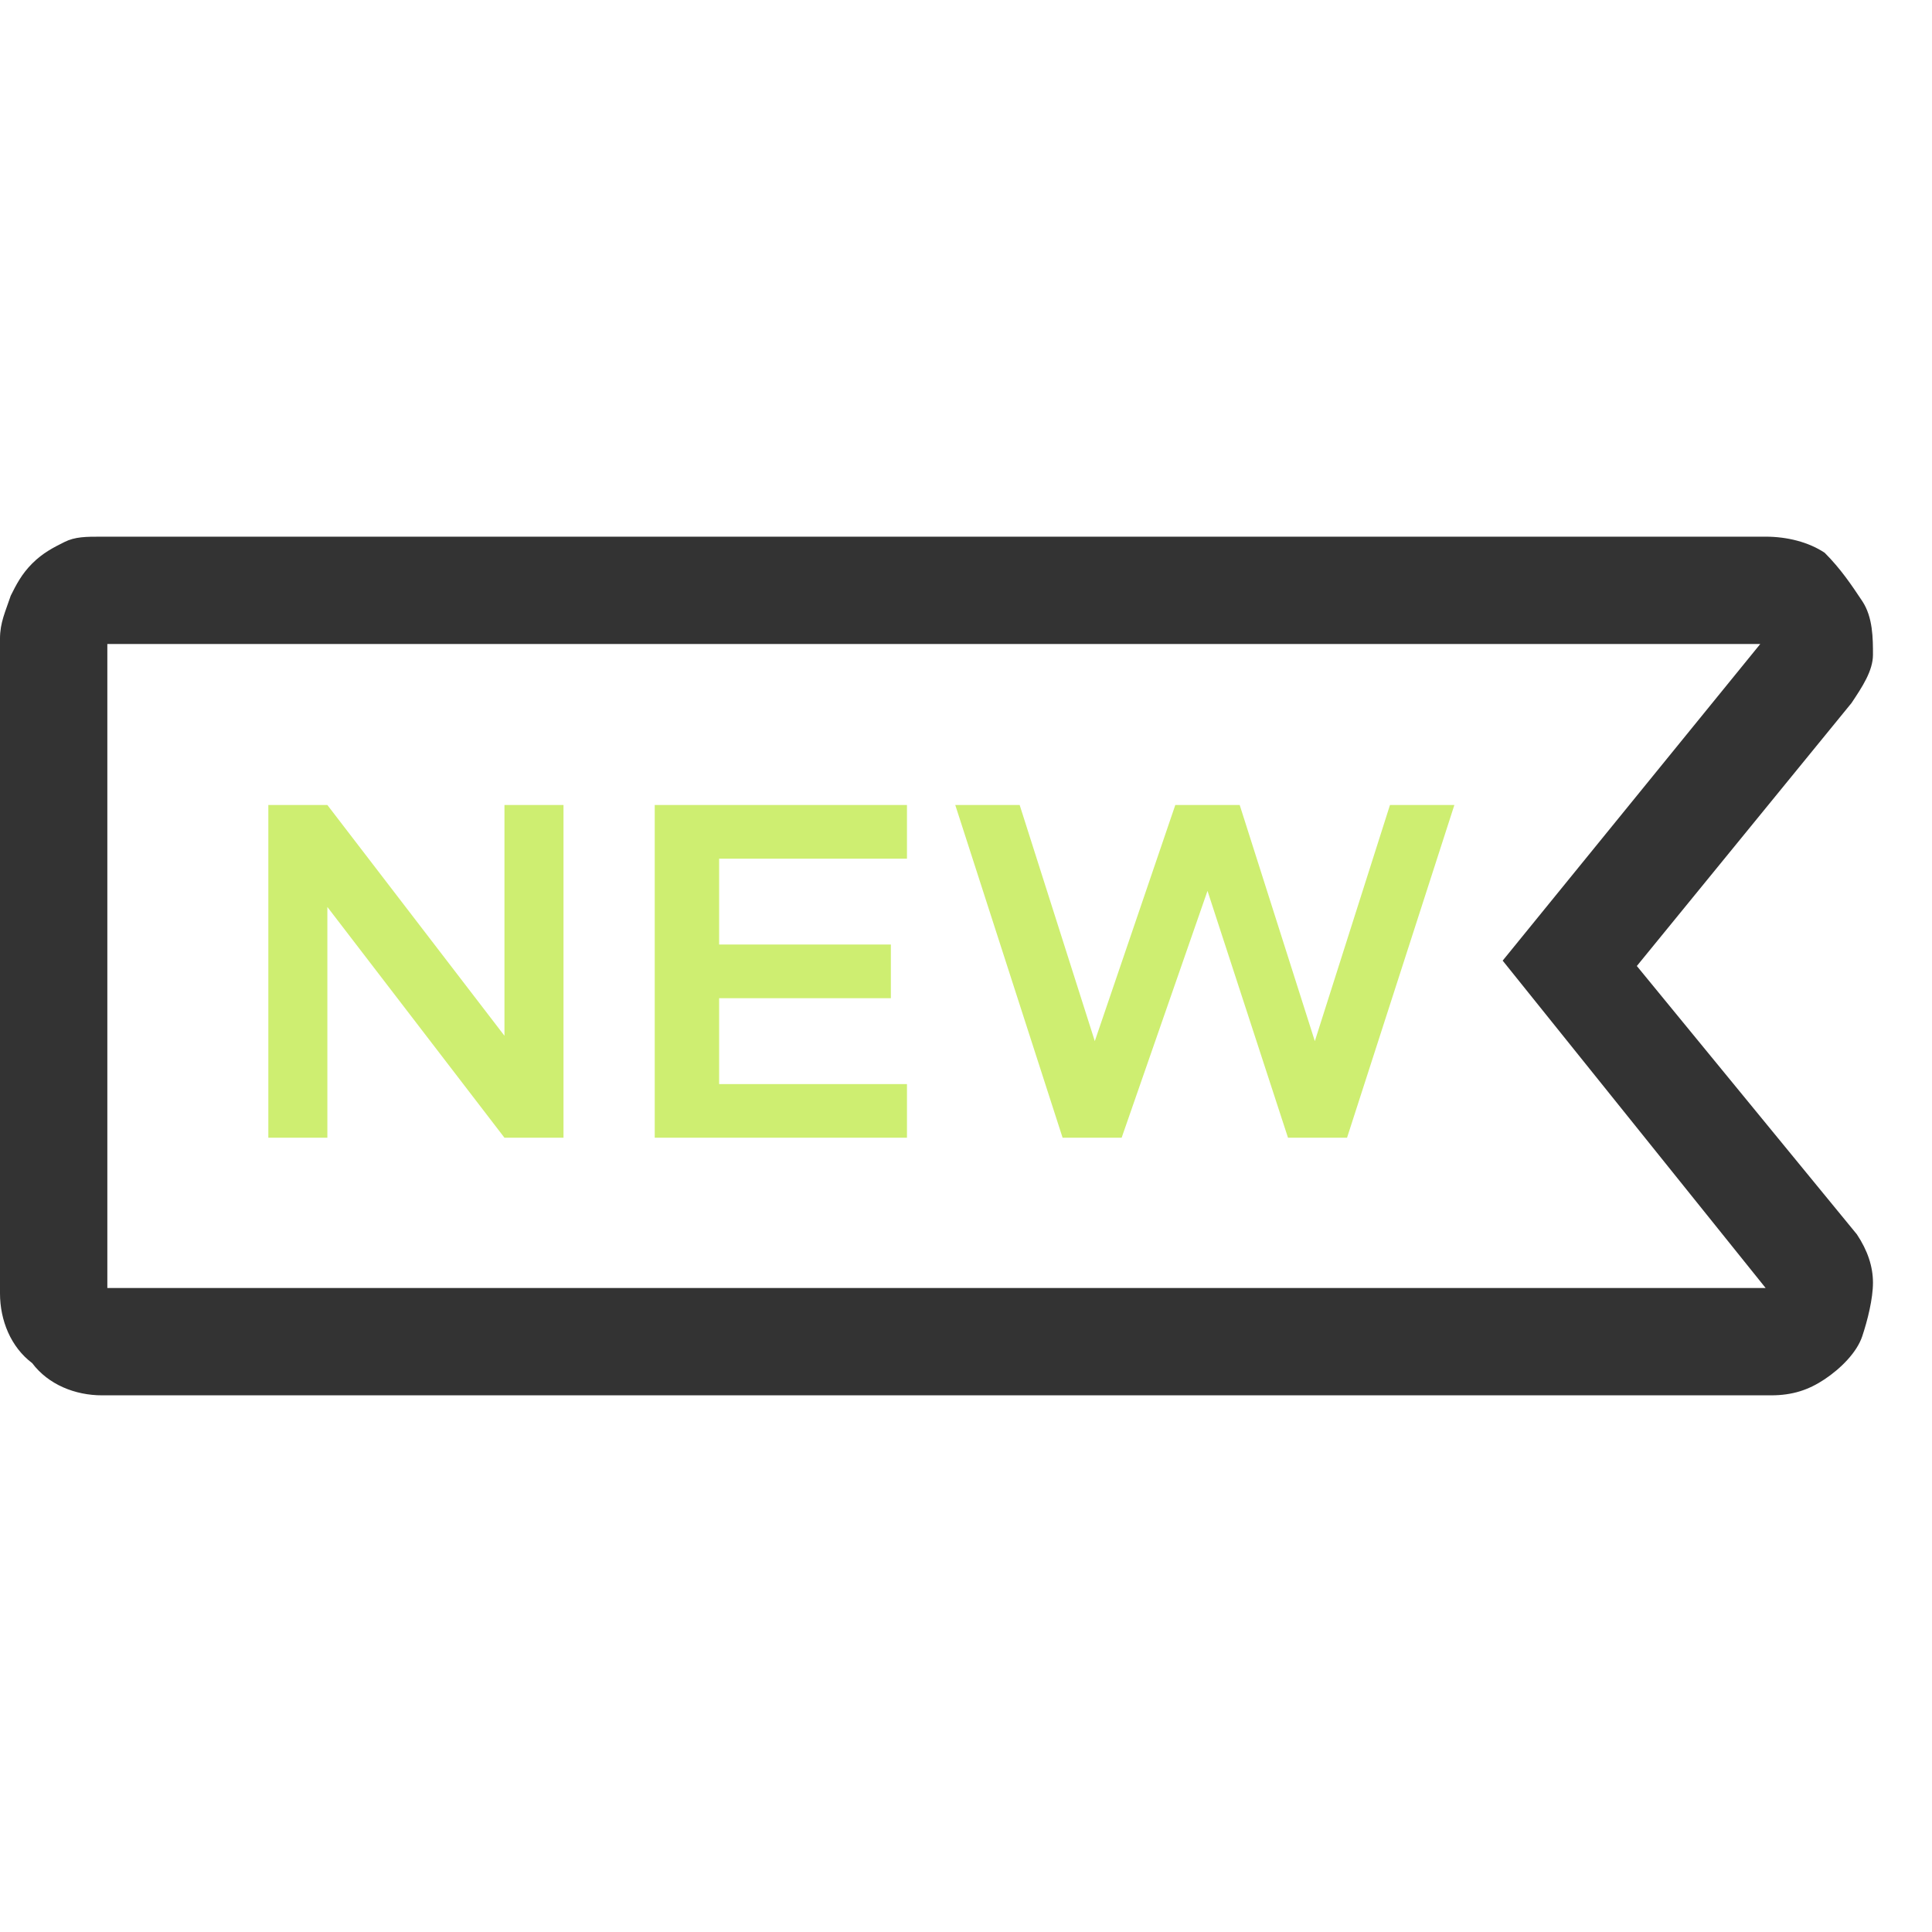 <?xml version="1.0" encoding="utf-8"?>
<!-- Generator: Adobe Illustrator 28.0.0, SVG Export Plug-In . SVG Version: 6.00 Build 0)  -->
<svg version="1.1" id="Layer_1" xmlns="http://www.w3.org/2000/svg" xmlns:xlink="http://www.w3.org/1999/xlink" x="0px" y="0px"
	 viewBox="0 0 36 36" style="enable-background:new 0 0 36 36;" xml:space="preserve">
<style type="text/css">
	.st0{fill:#CEEE71;}
	.st1{fill:#333333;}
</style>
<path class="st0" d="M9.4,19.3L6.1,15H5v6.2h1.1v-4.3l3.3,4.3h1.1V15H9.4V19.3z"/>
<path class="st1" d="M34.6,23l-4.1-5l4-4.9c0.2-0.3,0.4-0.6,0.4-0.9c0-0.3,0-0.7-0.2-1c-0.2-0.3-0.4-0.6-0.7-0.9
	c-0.3-0.2-0.7-0.3-1.1-0.3h-31c-0.3,0-0.5,0-0.7,0.1c-0.2,0.1-0.4,0.2-0.6,0.4c-0.2,0.2-0.3,0.4-0.4,0.6C0.1,11.4,0,11.6,0,11.9
	v12.2c0,0.5,0.2,1,0.6,1.3C0.9,25.8,1.4,26,1.9,26H33c0.4,0,0.7-0.1,1-0.3c0.3-0.2,0.6-0.5,0.7-0.8c0.1-0.3,0.2-0.7,0.2-1
	C34.9,23.6,34.8,23.3,34.6,23z M2,24V12h30.8l-4.8,5.9l4.9,6.1H2z"/>
<path class="st0" d="M12.2,21.2h4.7v-1h-3.5v-1.6h3.2v-1h-3.2V16h3.5v-1h-4.7V21.2z"/>
<path class="st0" d="M24.5,19.4L23.1,15h-1.2l-1.5,4.4L19,15h-1.2l2,6.2h1.1l1.6-4.6l1.5,4.6h1.1l2-6.2h-1.2L24.5,19.4z"/>
</svg>
